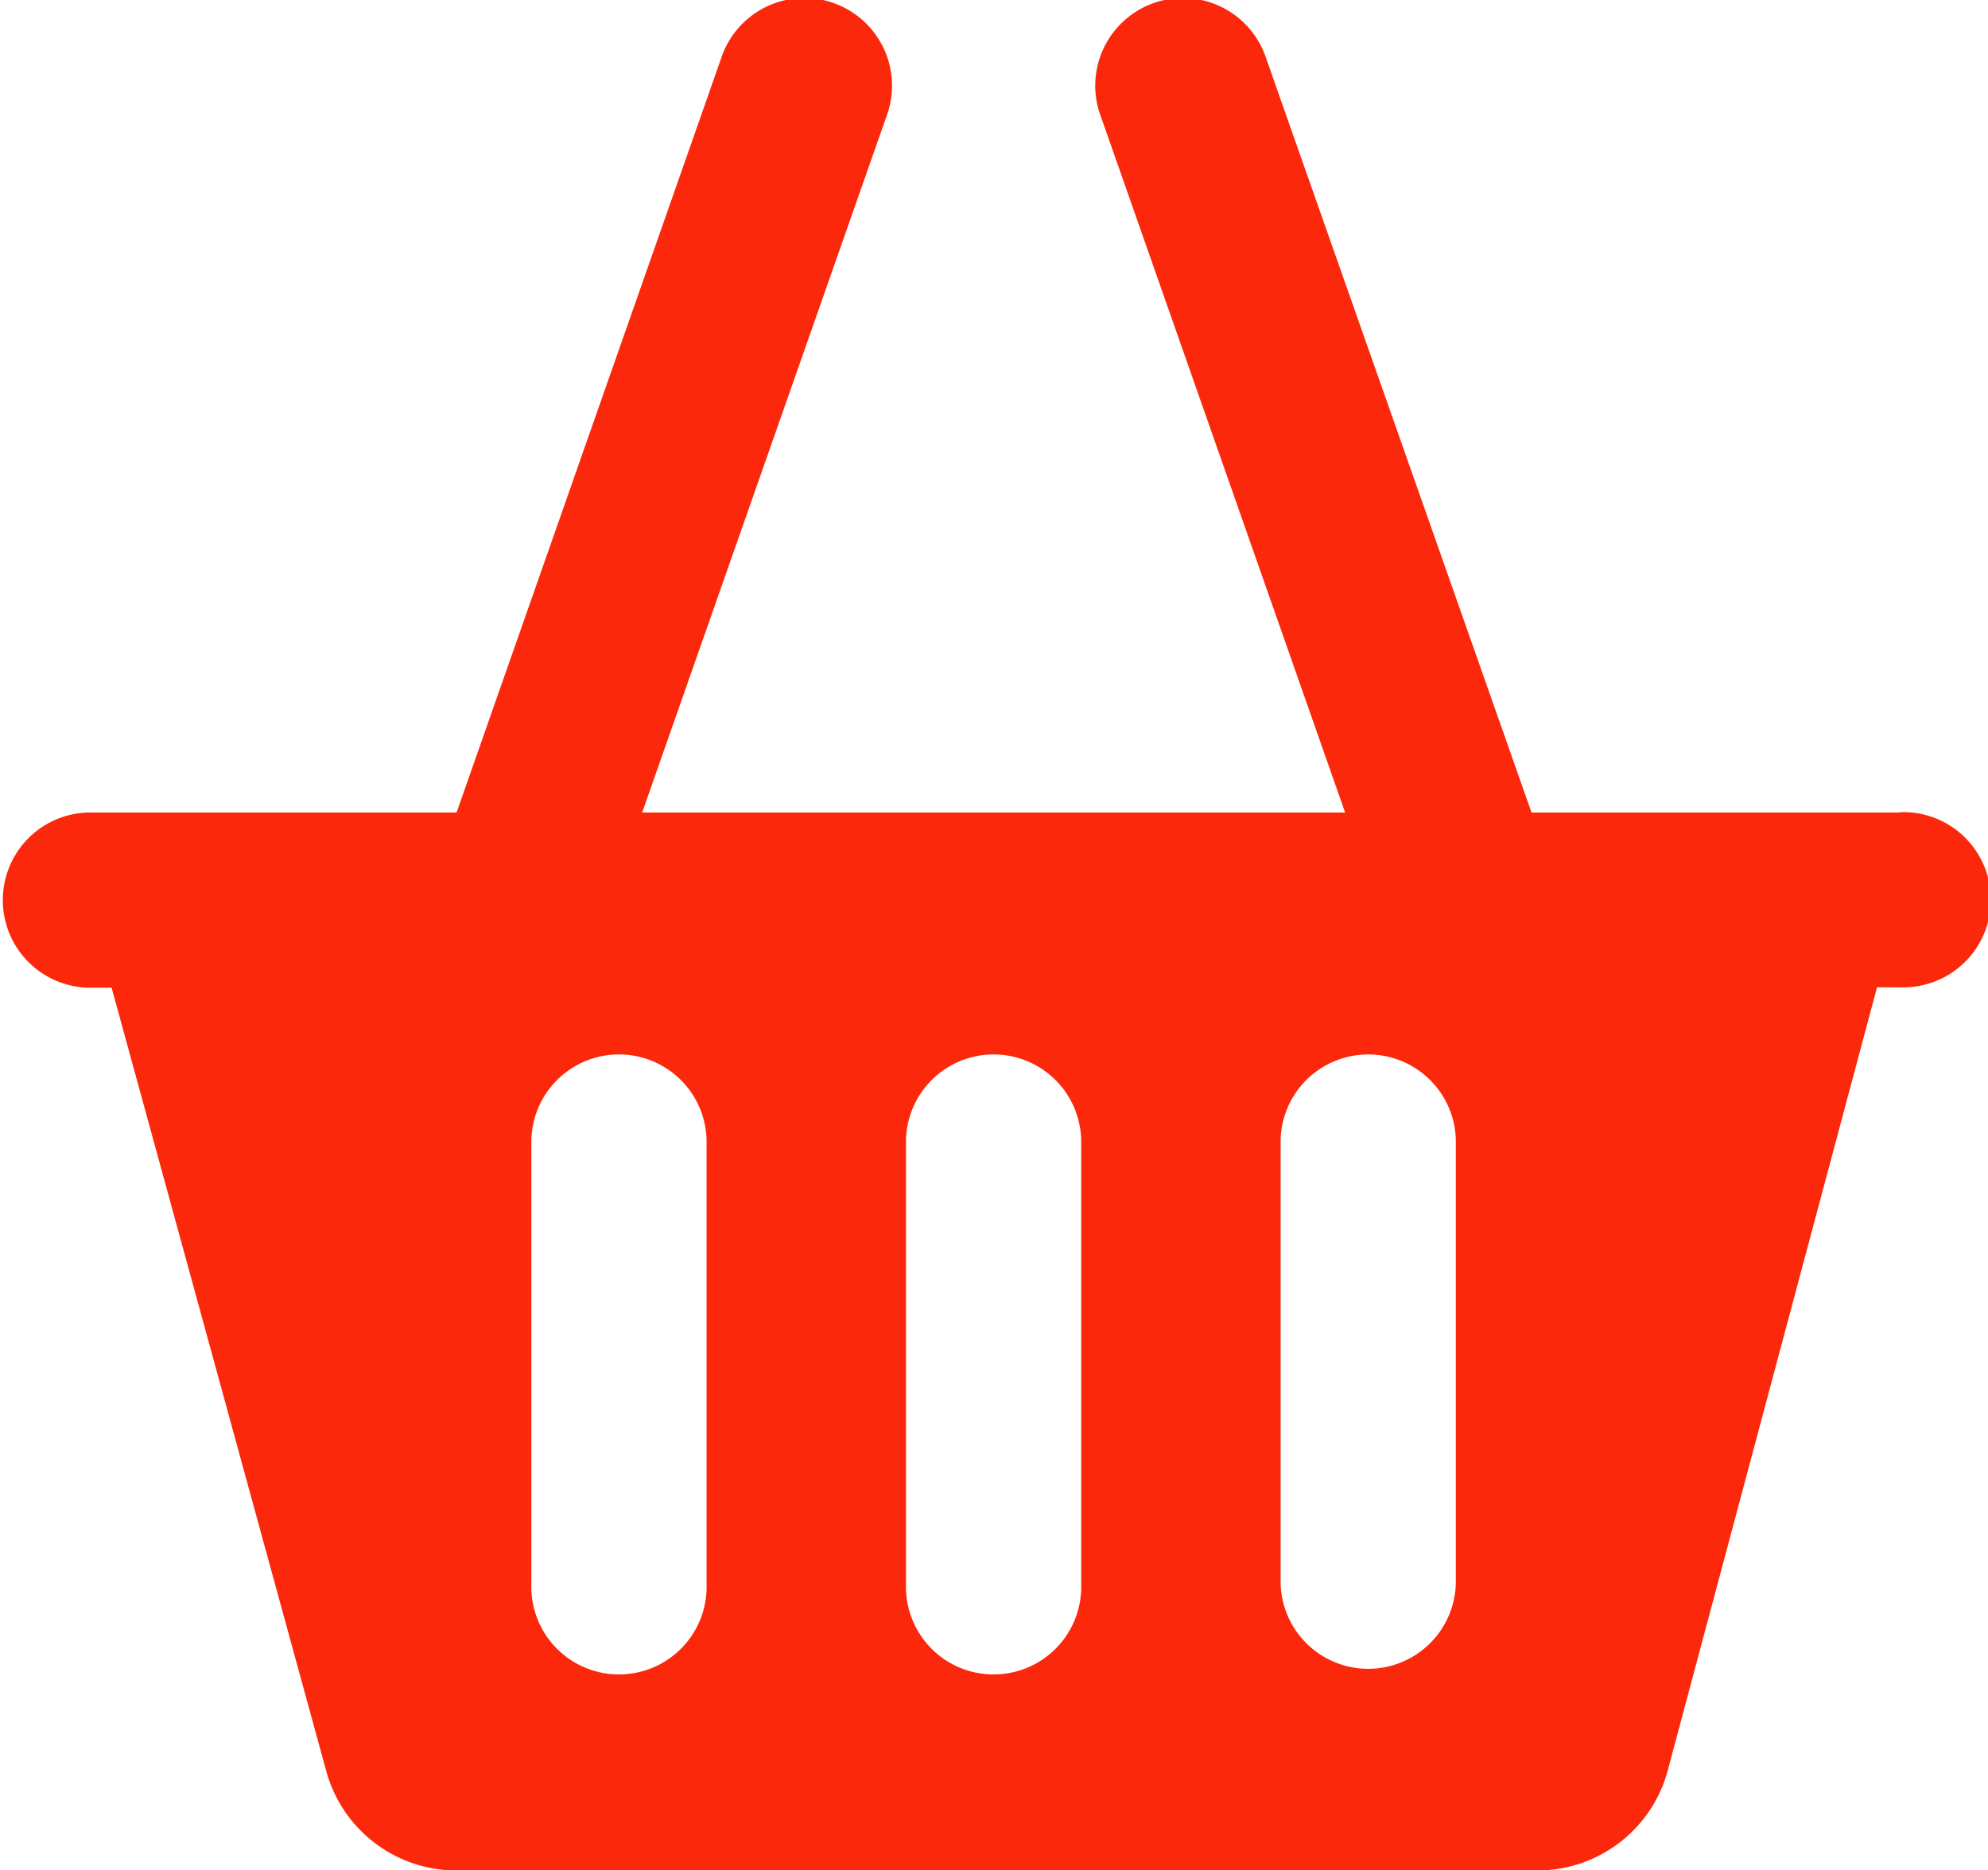 <svg xmlns="http://www.w3.org/2000/svg" width="21.98" height="20.683" viewBox="0 0 21.98 20.683"><g transform="translate(0 -13.529)"><g transform="translate(0 13.529)"><path d="M21.012,22.514H16.933L14,14.177a.969.969,0,1,0-1.828.642l2.7,7.695H7.1l2.7-7.695a.969.969,0,1,0-1.828-.642L5.048,22.514H.969a.969.969,0,0,0,0,1.937h.265l2.373,8.662a1.492,1.492,0,0,0,1.439,1.1H17A1.492,1.492,0,0,0,18.441,33.1l2.312-8.653h.259a.969.969,0,1,0,0-1.937Zm-13.2,8.531a.969.969,0,1,1-1.937,0V26.127a.969.969,0,0,1,1.937,0Zm4.142,0a.969.969,0,1,1-1.937,0V26.127a.969.969,0,0,1,1.937,0Zm4.142,0a.969.969,0,0,1-1.937,0V26.127a.969.969,0,0,1,1.937,0Z" transform="translate(0 -13.529)" fill="#fb280b"/></g></g></svg>